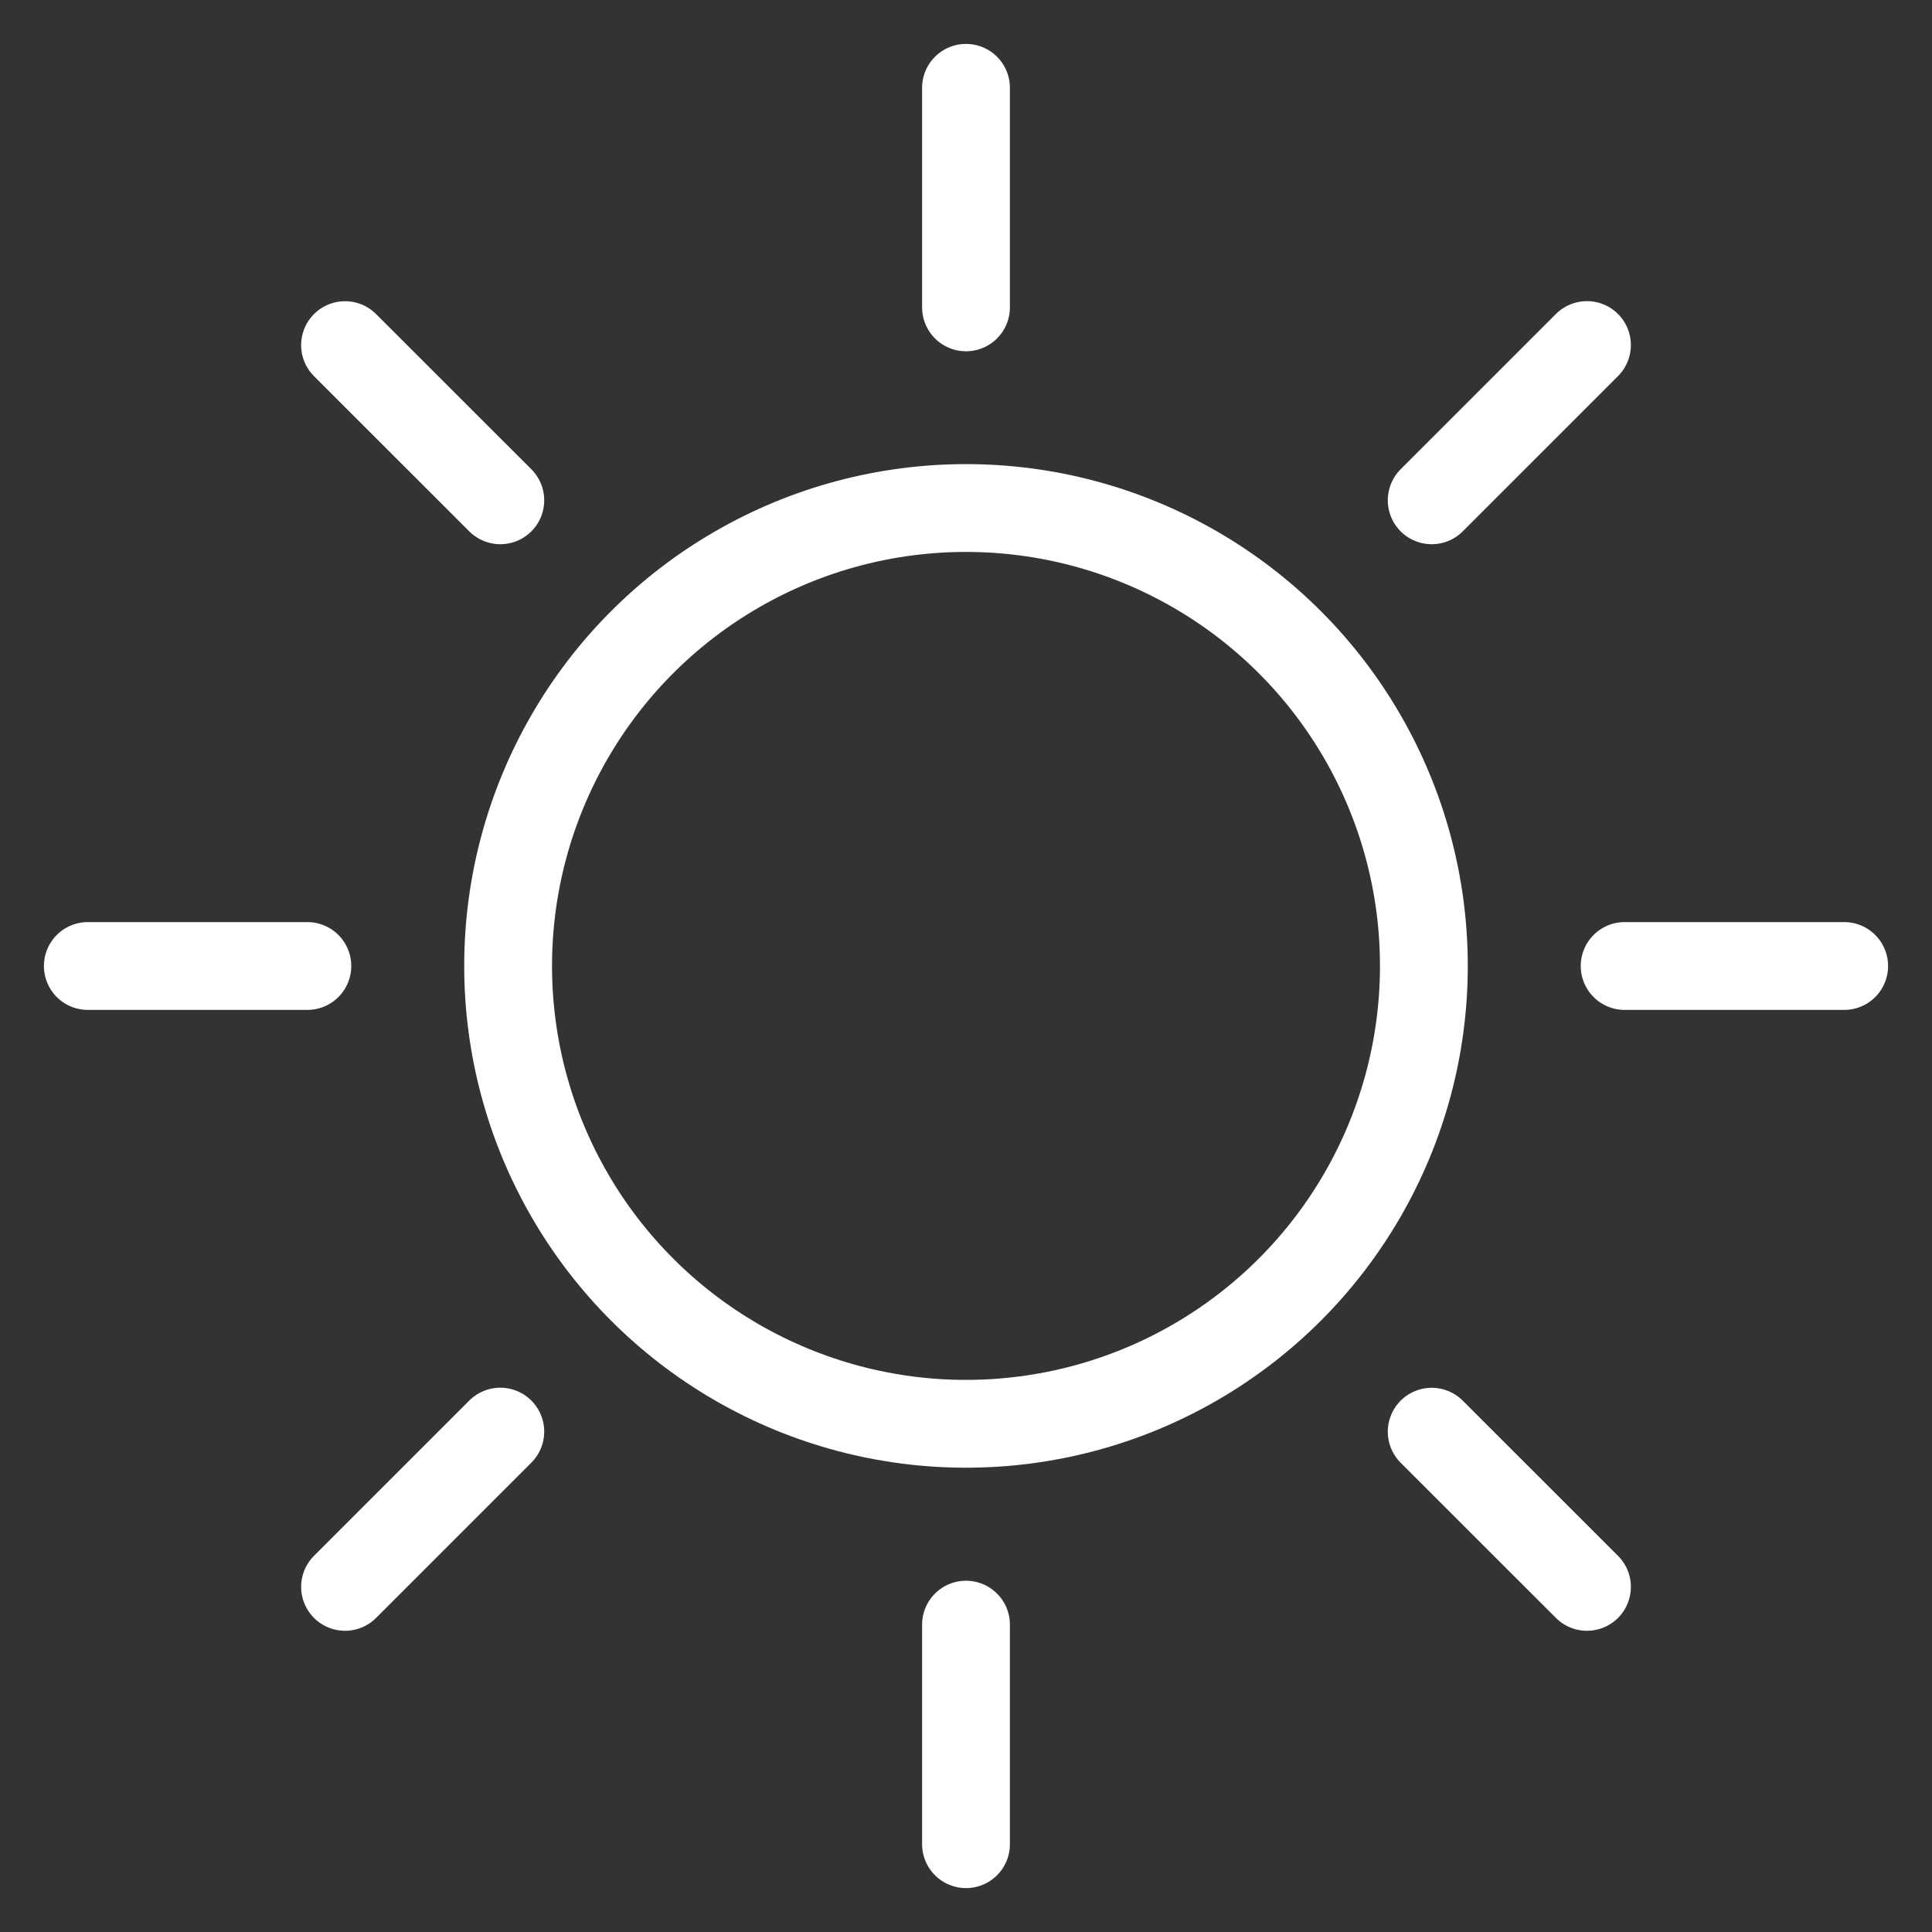 <?xml version="1.0" encoding="UTF-8"?> <svg xmlns="http://www.w3.org/2000/svg" width="22" height="22" viewBox="0 0 22 22" fill="none"><rect x="0" y="0" width="22" height="22" fill="#333333" stroke="none"/><path d="M11 1V3.5" stroke="white" stroke-linecap="round" stroke-linejoin="round"></path><path d="M11 18.5V21" stroke="white" stroke-linecap="round" stroke-linejoin="round"></path><path d="M1 11H3.5" stroke="white" stroke-linecap="round" stroke-linejoin="round"></path><path d="M18.5 11H21" stroke="white" stroke-linecap="round" stroke-linejoin="round"></path><path d="M3.929 3.93L5.697 5.697" stroke="white" stroke-linecap="round" stroke-linejoin="round"></path><path d="M16.303 16.303L18.071 18.07" stroke="white" stroke-linecap="round" stroke-linejoin="round"></path><path d="M3.929 18.07L5.697 16.302" stroke="white" stroke-linecap="round" stroke-linejoin="round"></path><path d="M16.303 5.697L18.071 3.929" stroke="white" stroke-linecap="round" stroke-linejoin="round"></path><circle cx="11" cy="10.999" r="5.214" stroke="white"></circle></svg> 